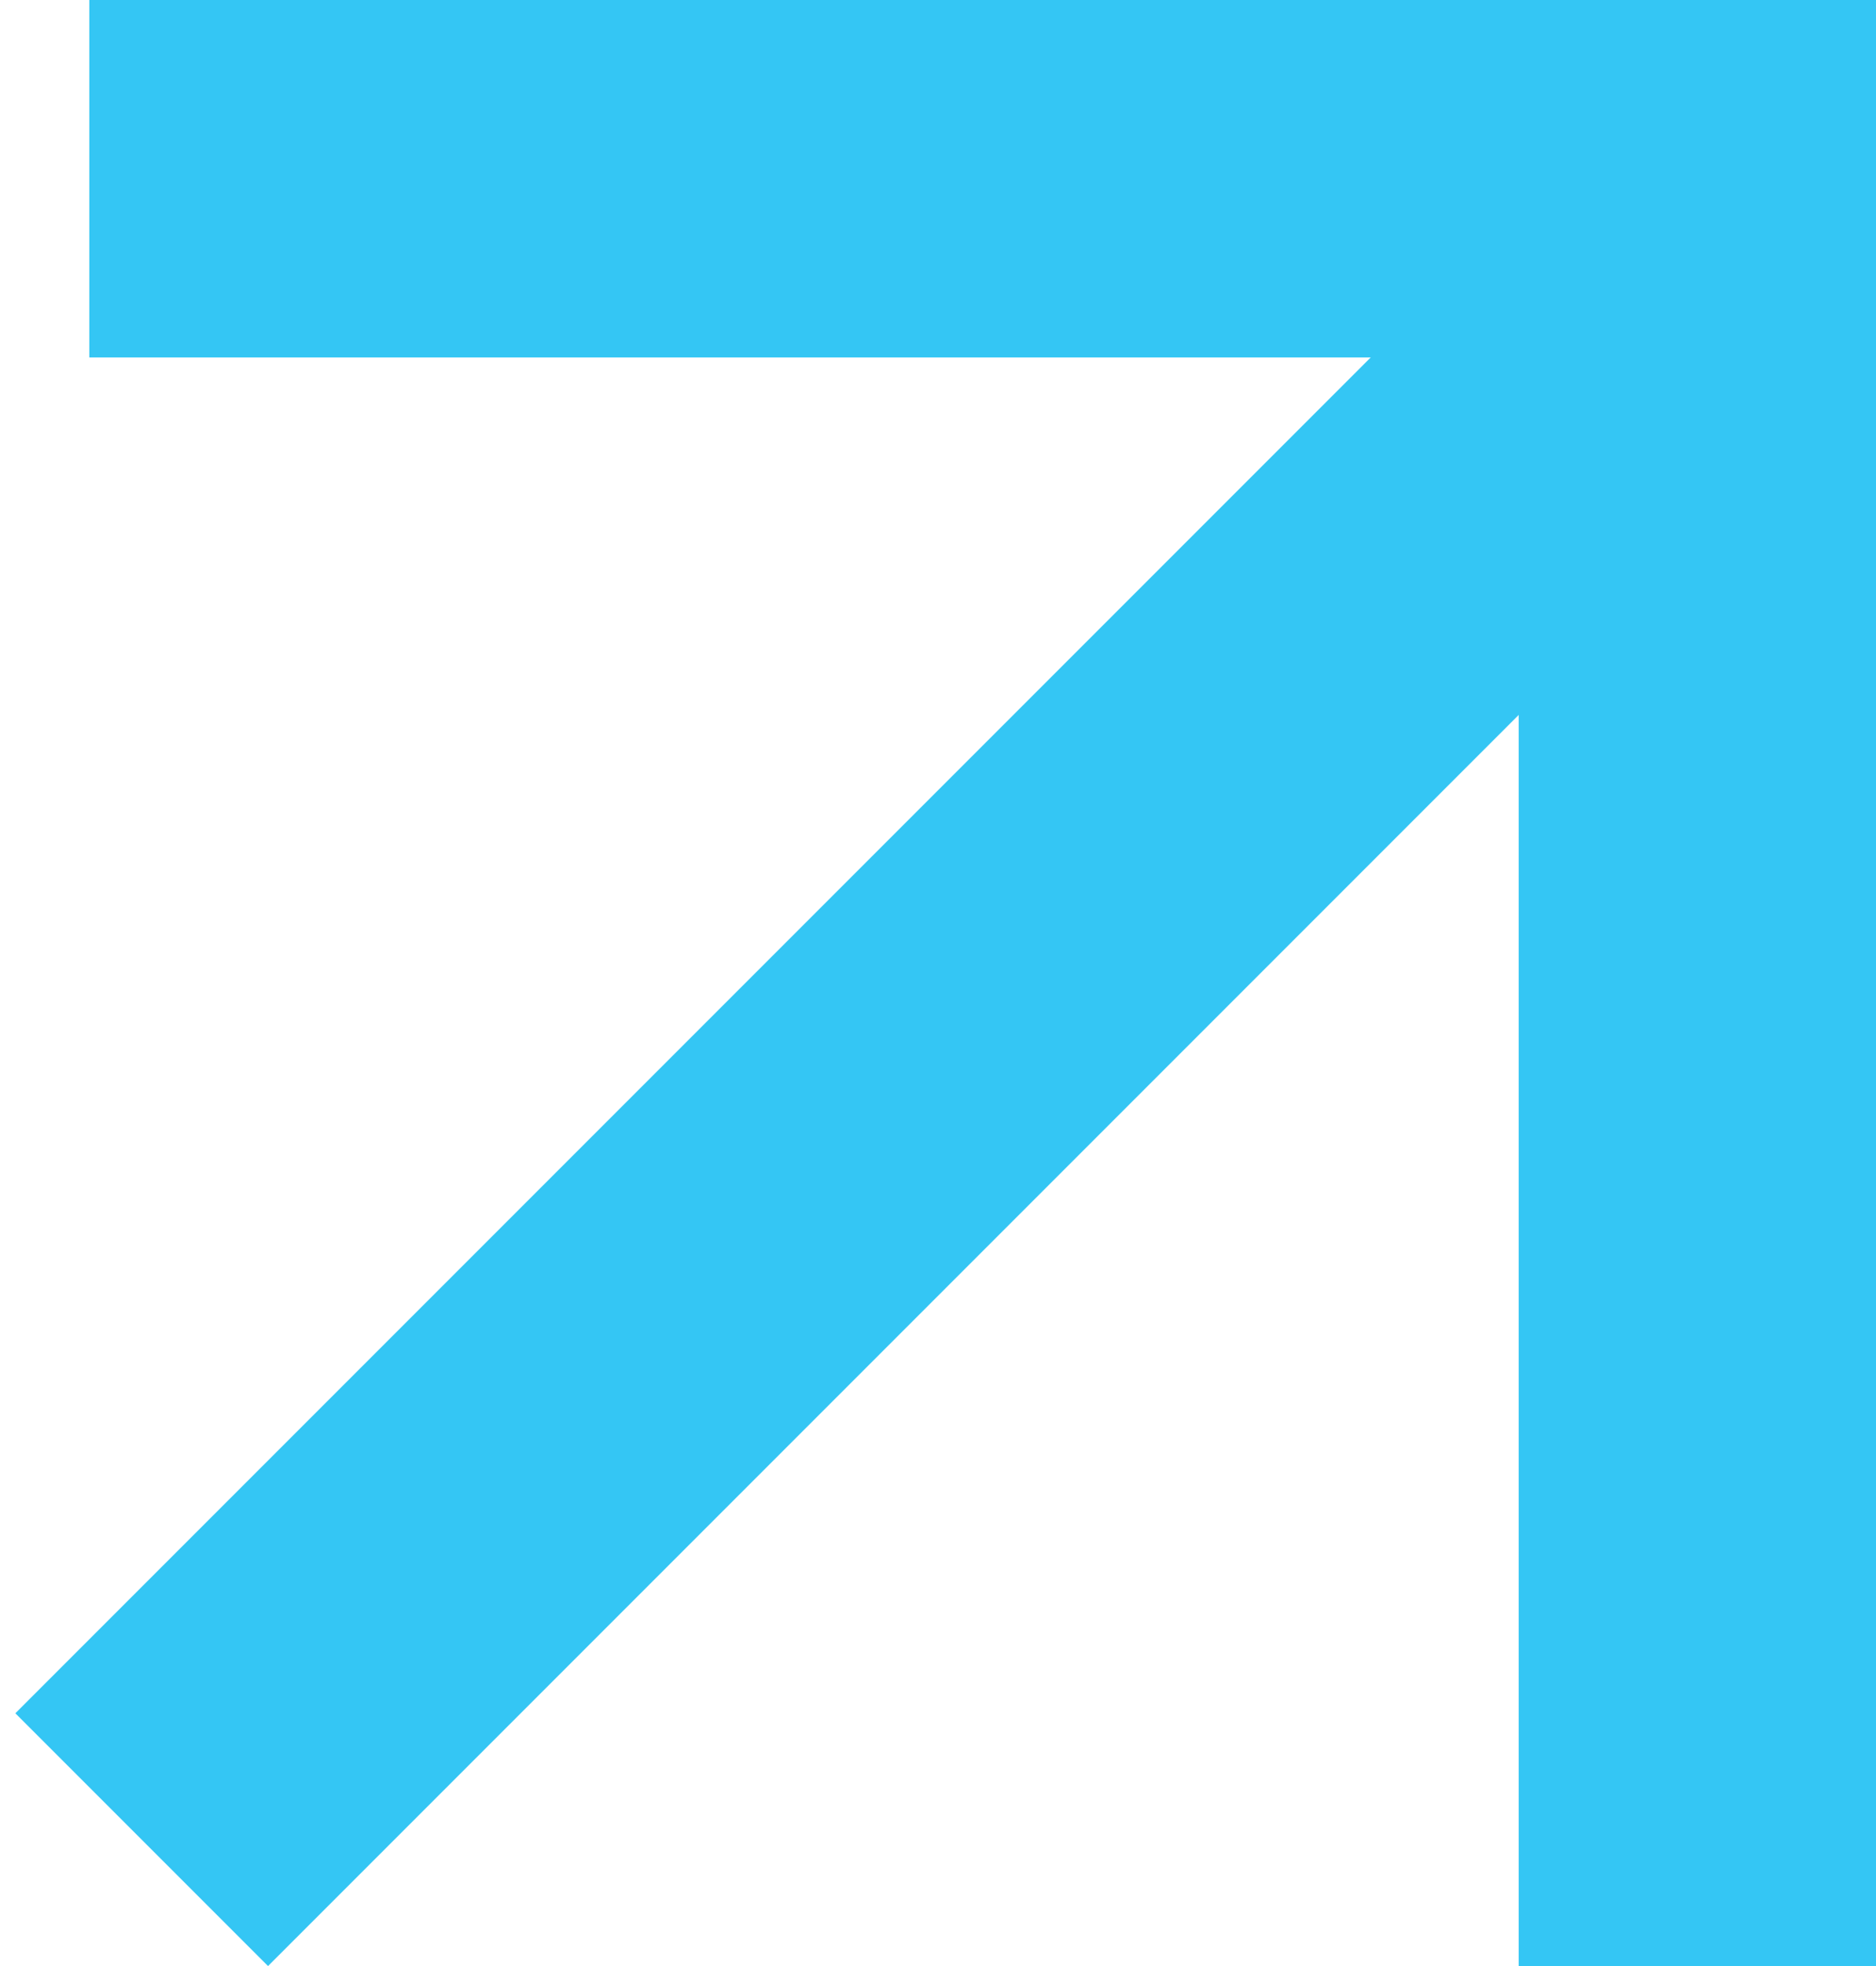 <svg xmlns="http://www.w3.org/2000/svg" width="21" height="22" viewBox="0 0 21 22" fill="none"><line x1="1.586" y1="20.586" x2="19.586" y2="2.586" stroke="#34C6F4" stroke-width="4"></line><line x1="1" y1="2" x2="21" y2="2" stroke="#34C6F4" stroke-width="4"></line><line x1="19" y1="22" x2="19" y2="2" stroke="#34C6F4" stroke-width="4"></line></svg>